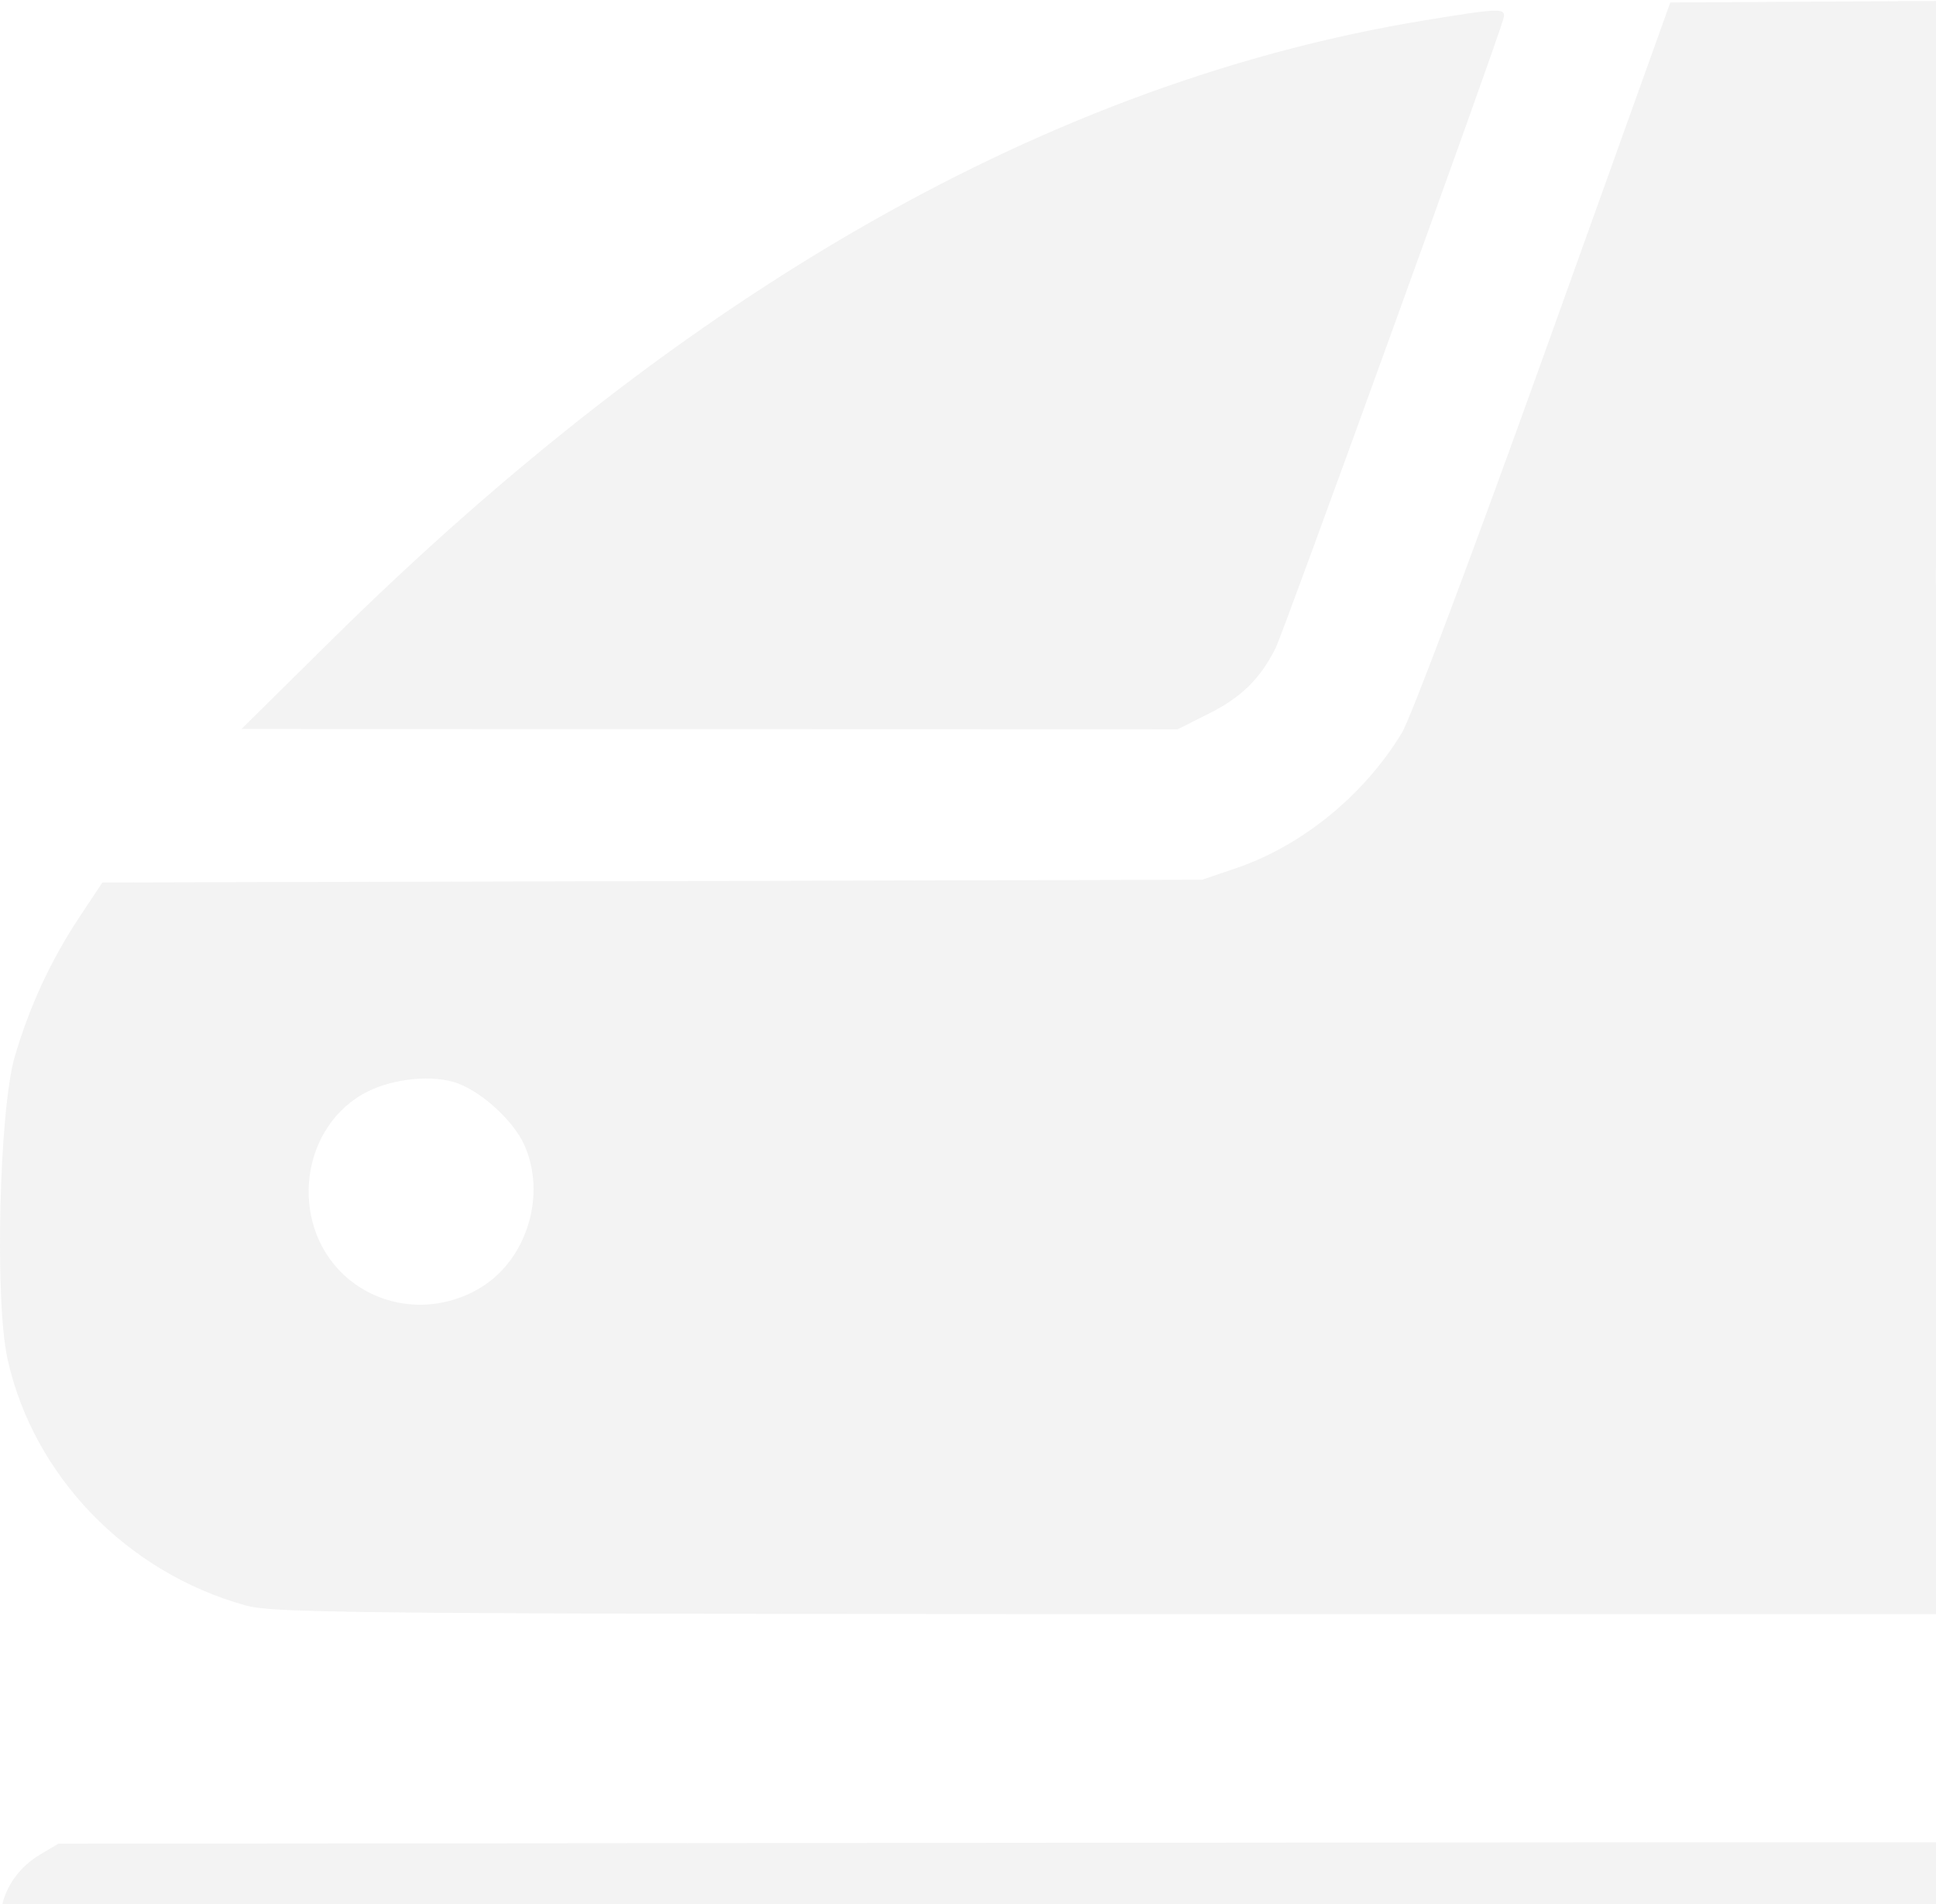 <?xml version="1.0" encoding="UTF-8"?> <svg xmlns="http://www.w3.org/2000/svg" width="122" height="120" viewBox="0 0 122 120" fill="none"><path fill-rule="evenodd" clip-rule="evenodd" d="M161.638 0.799C164.107 2.284 163.999 1.187 163.999 24.877V45.962H151.399H138.798L136.838 44.98C133.471 43.291 131.542 40.13 131.57 36.348C131.585 34.425 132.149 32.665 137.703 17.231C141.068 7.882 143.82 0.179 143.82 0.115C143.82 0.05 147.532 -0.002 152.068 3.64458e-05C160.271 0.003 160.323 0.007 161.638 0.799ZM133.571 0.292C133.571 0.457 131.14 7.367 128.169 15.646C125.198 23.924 122.603 31.464 122.403 32.4C120.778 40.005 124.028 47.987 130.525 52.348C135.049 55.385 135.237 55.414 150.627 55.534L163.999 55.638V76.95V98.261L163.279 99.324C162.882 99.908 162.151 100.689 161.654 101.059L160.749 101.732H89.105C22.288 101.732 17.327 101.694 15.467 101.178C7.973 99.097 2.107 93.021 0.473 85.65C-0.34 81.983 -0.051 69.934 0.931 66.59C1.86 63.425 3.203 60.522 4.979 57.841L6.451 55.619L41.103 55.532L75.756 55.445L77.904 54.713C82.074 53.292 85.977 50.102 88.346 46.178C88.905 45.252 92.87 34.698 97.302 22.337L105.256 0.158L119.413 0.074C128.068 0.023 133.571 0.108 133.571 0.292ZM94.734 1.203C94.282 2.846 80.879 39.873 80.38 40.857C79.391 42.807 78.224 43.951 76.172 44.98L74.213 45.962L44.716 45.953L15.219 45.944L20.824 40.404C43.325 18.169 66.33 5.121 89.811 1.276C94.642 0.485 94.933 0.481 94.734 1.203ZM22.819 68.982C18.717 71.386 18.269 77.552 21.973 80.617C24.332 82.569 27.686 82.767 30.352 81.112C33.233 79.325 34.446 75.265 33.032 72.141C32.31 70.546 30.144 68.628 28.563 68.185C26.876 67.712 24.401 68.055 22.819 68.982ZM160.577 116.5C162.978 117.362 164.155 119.12 163.927 121.504C163.757 123.275 163.001 124.418 161.393 125.335L160.229 126H81.987H3.744L2.397 125.207C-0.865 123.289 -0.774 118.827 2.568 116.856L3.688 116.196L81.522 116.129C146.608 116.072 159.555 116.133 160.577 116.5Z" fill="#CACACA" fill-opacity="0.22"></path></svg> 